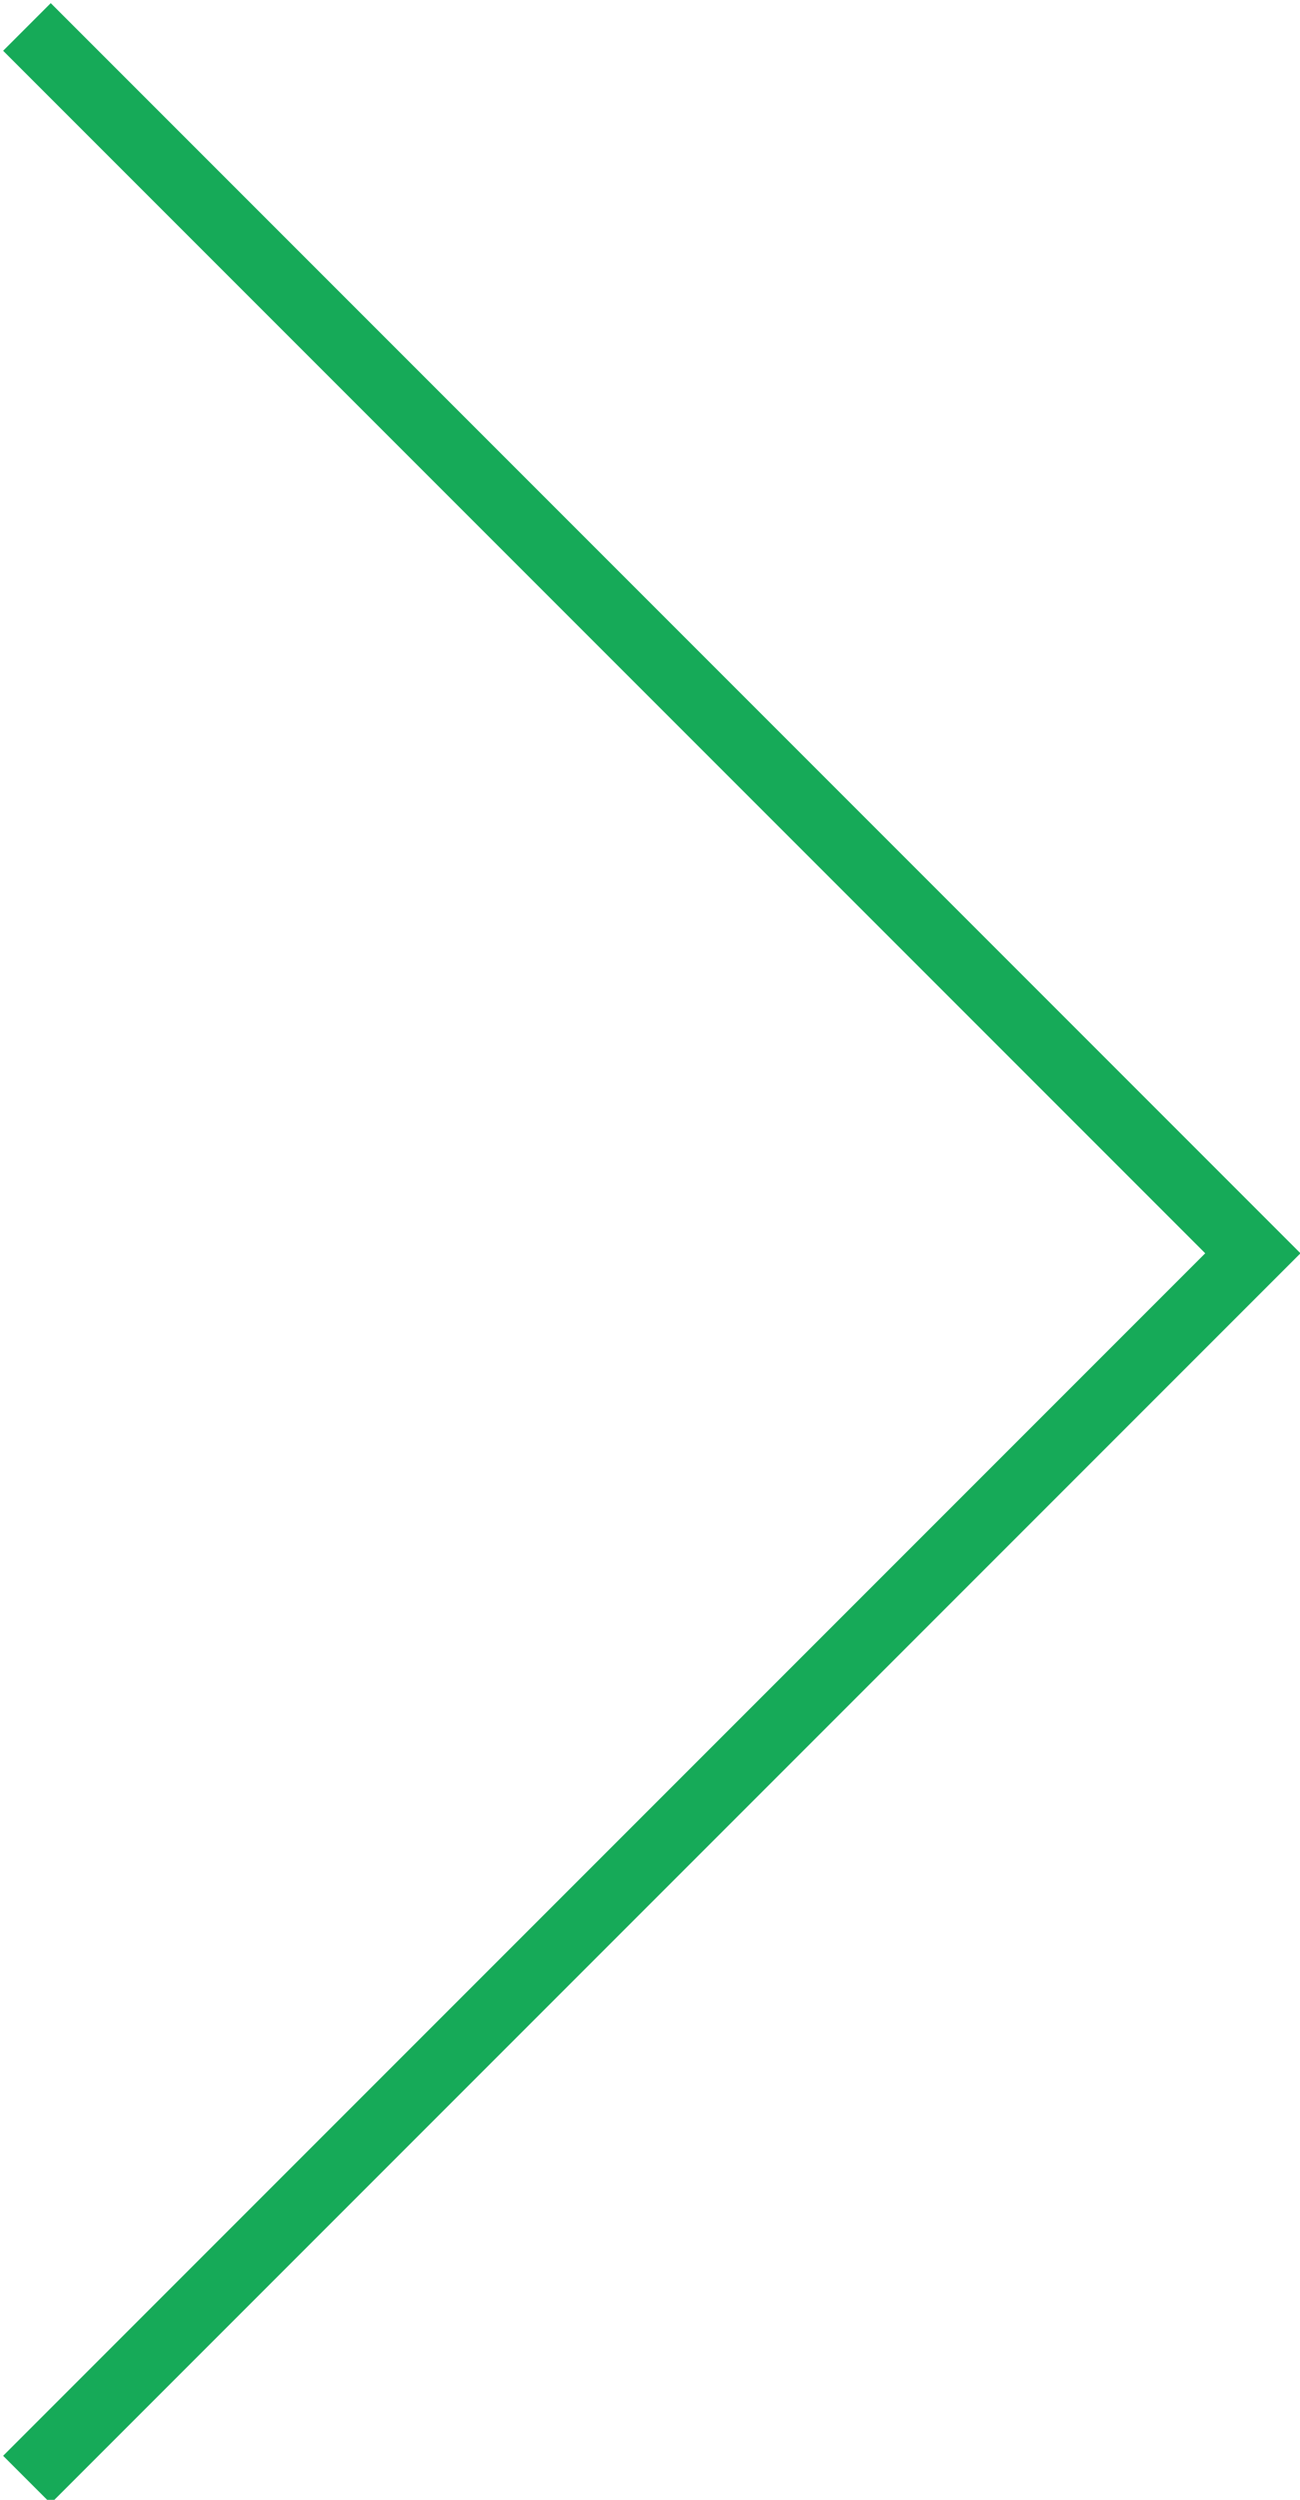 <?xml version="1.0" encoding="UTF-8"?>
<svg id="_レイヤー_1" xmlns="http://www.w3.org/2000/svg" version="1.1" viewBox="0 0 19.3 37.1">
  <!-- Generator: Adobe Illustrator 29.5.0, SVG Export Plug-In . SVG Version: 2.1.0 Build 137)  -->
  <defs>
    <style>
      .st0 {
        fill: none;
        stroke: #16aa58;
        stroke-miterlimit: 10;
      }
    </style>
  </defs>
  <polyline class="st0" points=".4 .4 18.6 18.6 .4 36.8"/>
</svg>